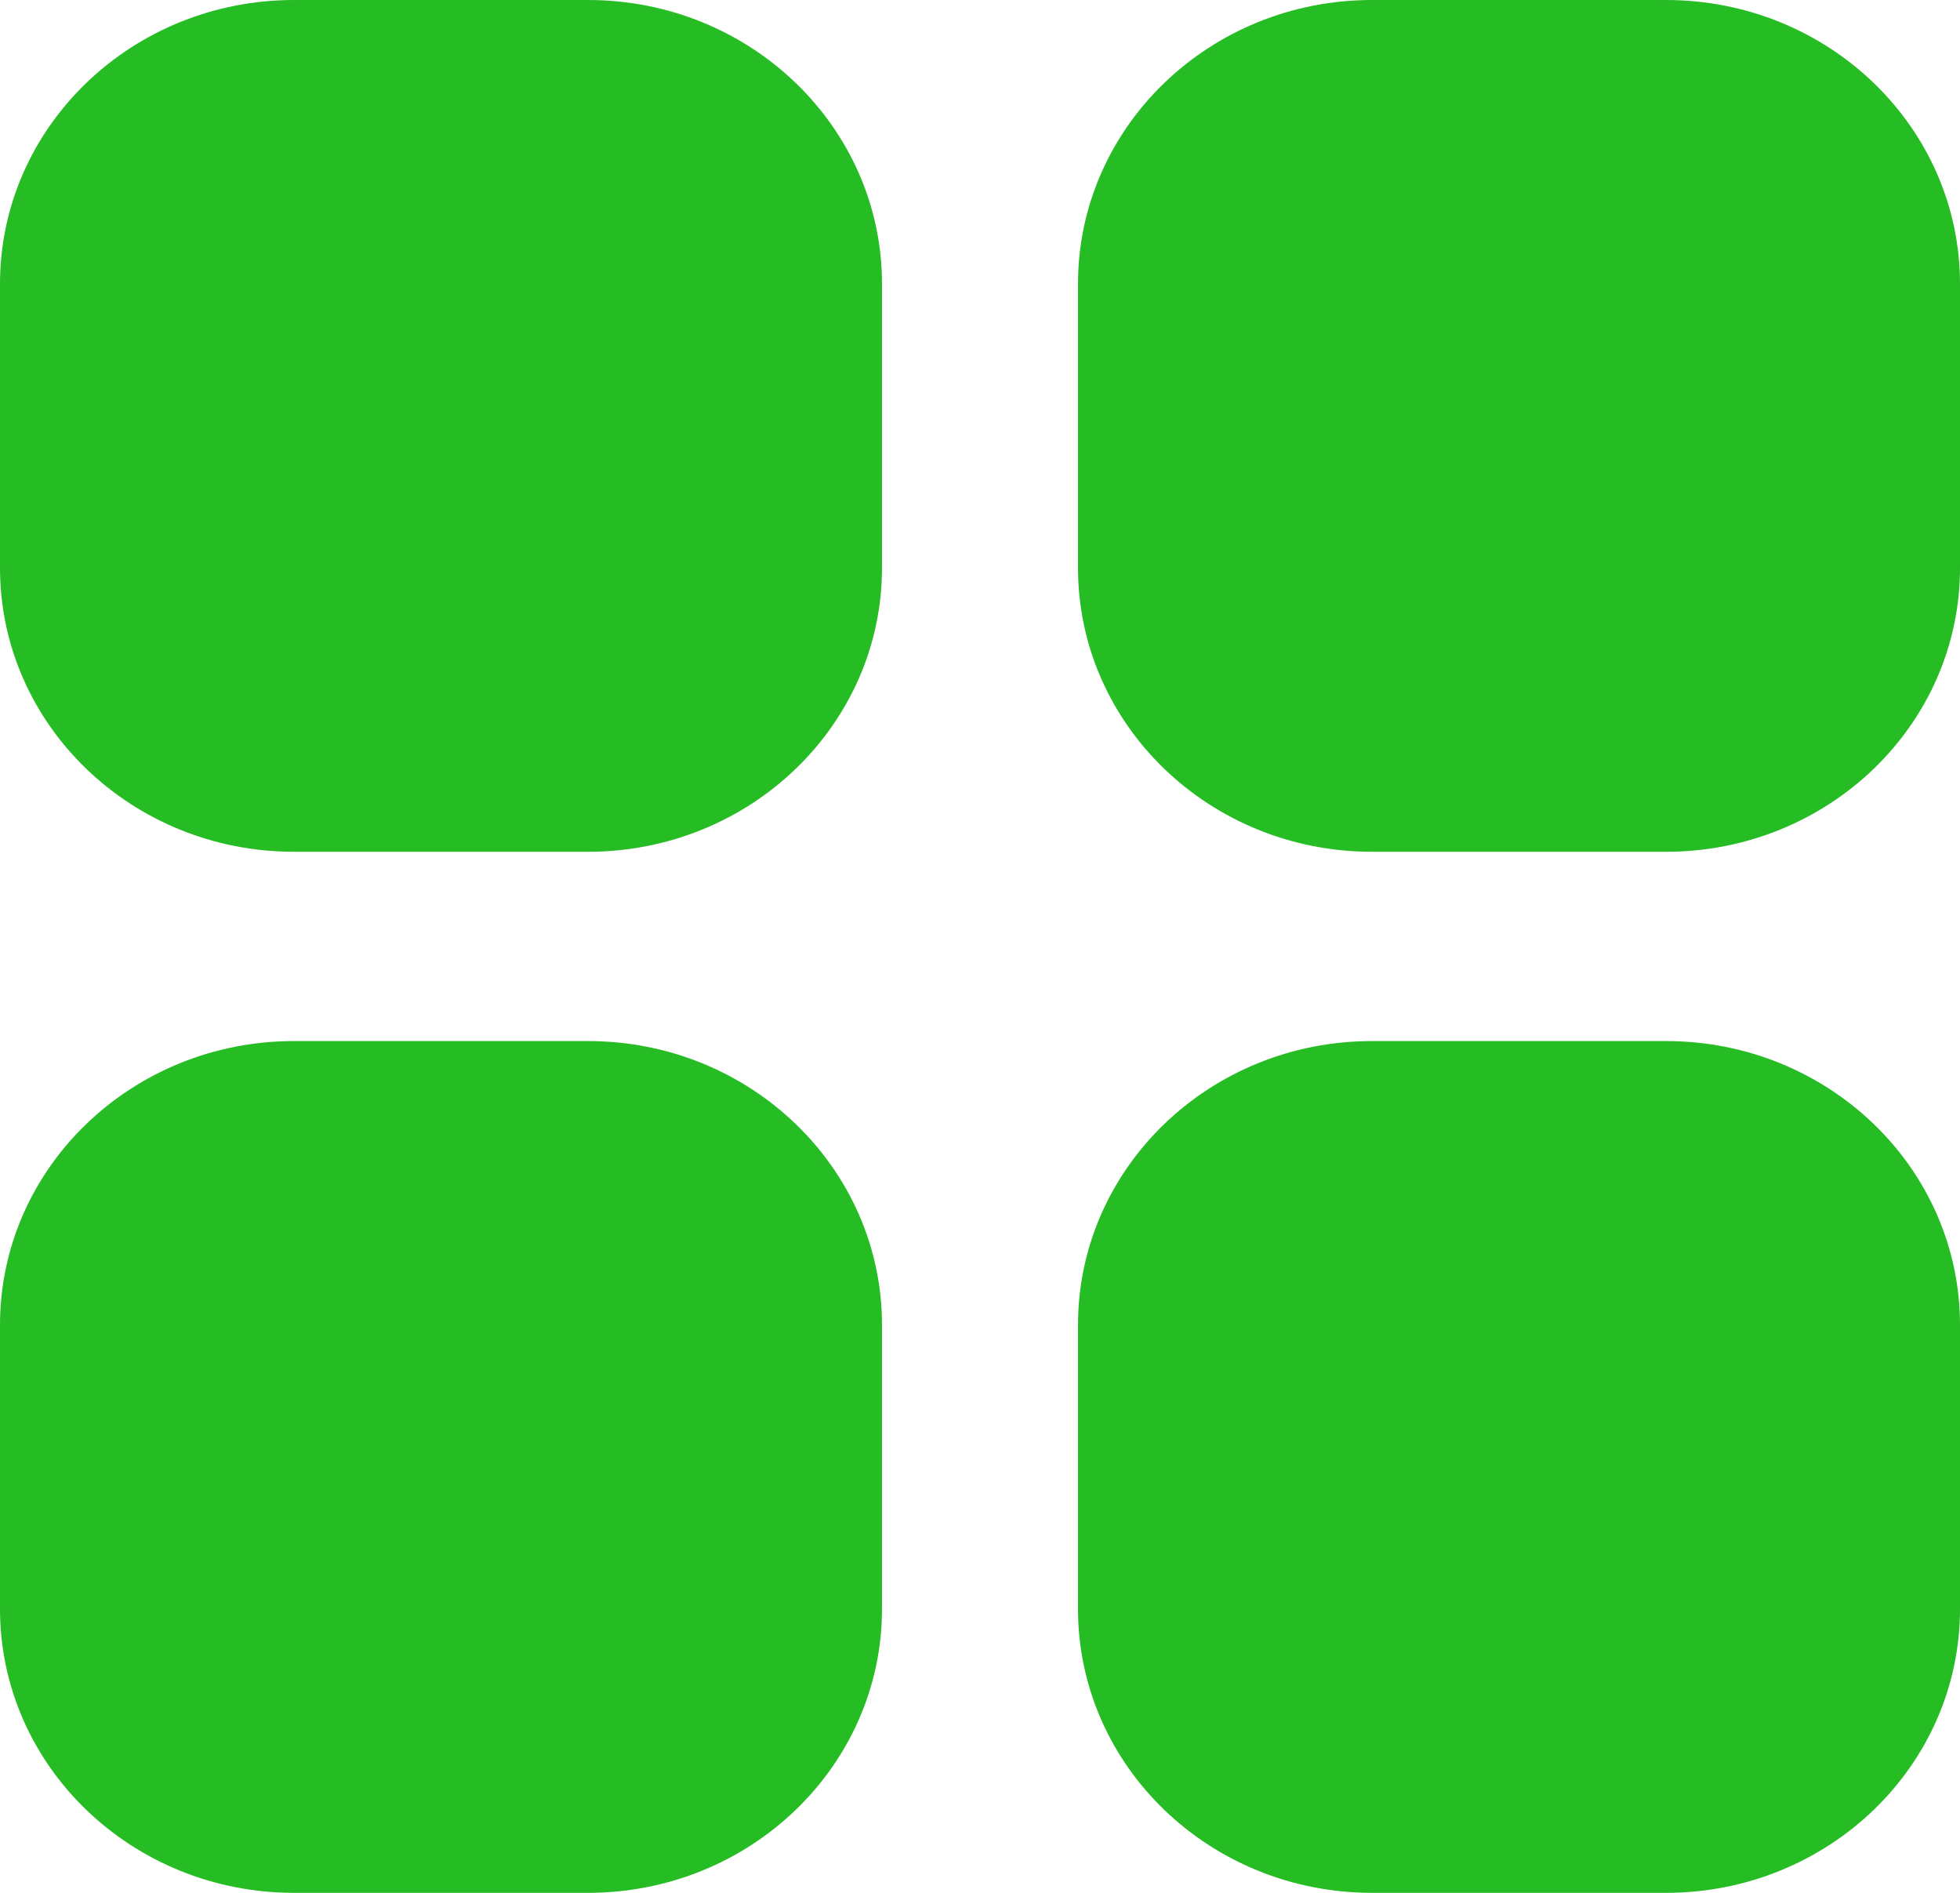 <svg width="29" height="28" viewBox="0 0 29 28" fill="none" xmlns="http://www.w3.org/2000/svg">
<path fill-rule="evenodd" clip-rule="evenodd" d="M24.65 15.4H20.3C17.897 15.4 15.95 17.28 15.95 19.6V23.8C15.95 26.12 17.897 28 20.3 28H24.65C27.053 28 29 26.12 29 23.8V19.6C29 17.28 27.053 15.4 24.65 15.4ZM8.7 15.4H4.35C1.947 15.4 0 17.28 0 19.6V23.8C0 26.12 1.947 28 4.35 28H8.7C11.103 28 13.05 26.12 13.05 23.8V19.6C13.05 17.28 11.103 15.4 8.7 15.4ZM24.65 0H20.3C17.897 0 15.95 1.88 15.95 4.2V8.4C15.95 10.72 17.897 12.6 20.3 12.6H24.65C27.053 12.6 29 10.72 29 8.4V4.2C29 1.88 27.053 0 24.65 0ZM13.05 4.2V8.4C13.05 10.72 11.103 12.6 8.7 12.6H4.35C1.947 12.6 0 10.72 0 8.4V4.2C0 1.88 1.947 0 4.35 0H8.7C11.103 0 13.05 1.88 13.05 4.2Z" fill="#26BC24"/>
</svg>
